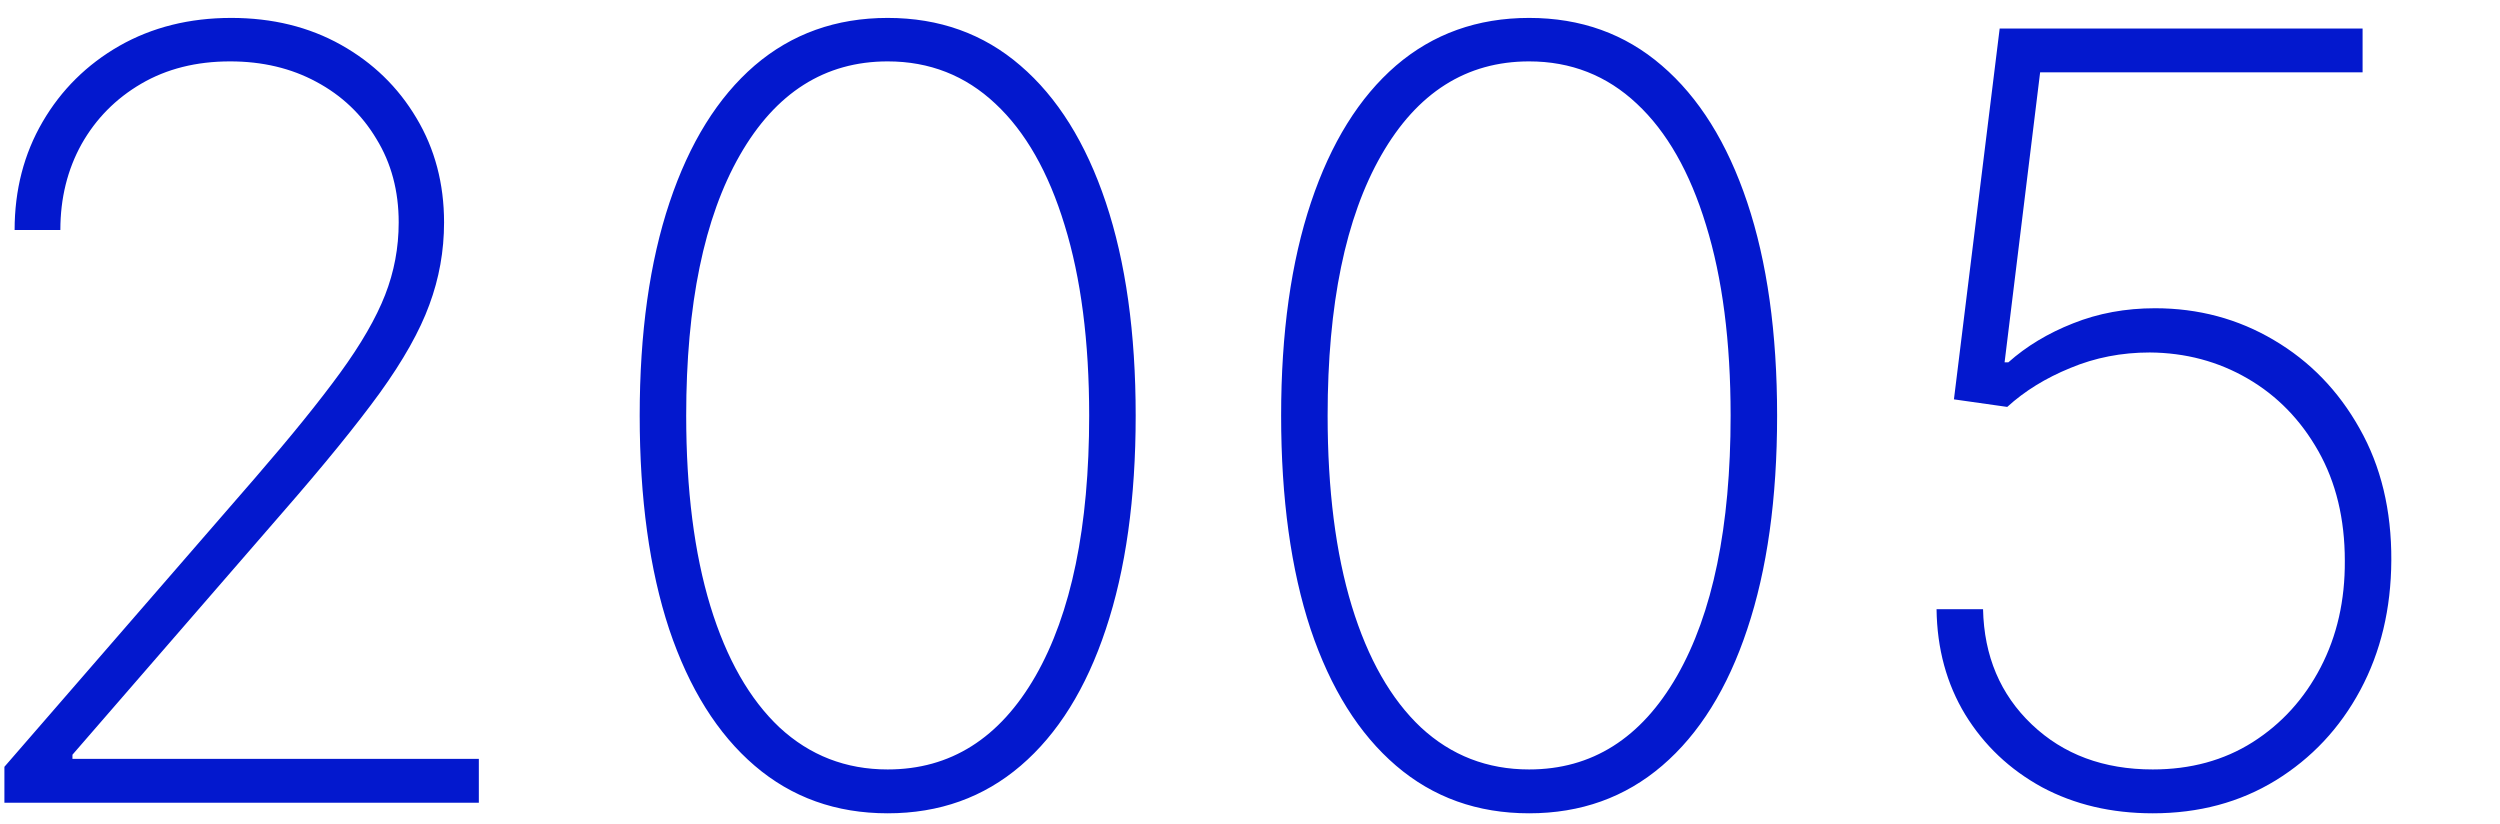 <?xml version="1.0" encoding="UTF-8"?> <svg xmlns="http://www.w3.org/2000/svg" width="519" height="171" viewBox="0 0 519 171" fill="none"><g clip-path="url(#clip0_205_26962)"><path d="M0.915 166.645V159.189L52.947 99.23C60.377 90.65 66.263 83.377 70.605 77.413C74.948 71.448 78.061 66.059 79.944 61.246C81.828 56.432 82.769 51.41 82.769 46.178C82.769 39.638 81.226 33.856 78.139 28.833C75.105 23.758 70.945 19.808 65.661 16.983C60.429 14.158 54.464 12.745 47.767 12.745C40.757 12.745 34.609 14.289 29.325 17.375C24.04 20.462 19.907 24.648 16.925 29.932C13.995 35.217 12.53 41.155 12.53 47.747H3.034C3.034 39.428 4.97 31.947 8.841 25.302C12.713 18.657 18.023 13.399 24.773 9.527C31.574 5.656 39.318 3.72 48.003 3.72C56.531 3.72 64.117 5.577 70.762 9.292C77.407 13.007 82.639 18.082 86.458 24.517C90.278 30.9 92.187 38.12 92.187 46.178C92.187 52.09 91.167 57.793 89.126 63.286C87.138 68.728 83.711 74.823 78.846 81.572C73.98 88.269 67.257 96.536 58.676 106.372L15.041 156.678V157.541H99.407V166.645H0.915ZM184.284 168.842C173.558 168.842 164.35 165.546 156.659 158.953C148.968 152.361 143.055 142.917 138.922 130.622C134.841 118.275 132.801 103.494 132.801 86.281C132.801 69.12 134.867 54.366 139.001 42.018C143.134 29.671 149.02 20.201 156.659 13.608C164.35 7.016 173.558 3.72 184.284 3.72C195.009 3.72 204.191 7.016 211.83 13.608C219.521 20.201 225.433 29.671 229.567 42.018C233.7 54.366 235.767 69.12 235.767 86.281C235.767 103.494 233.7 118.275 229.567 130.622C225.486 142.917 219.6 152.361 211.909 158.953C204.218 165.546 195.009 168.842 184.284 168.842ZM184.284 159.738C197.311 159.738 207.54 153.277 214.969 140.354C222.399 127.378 226.113 109.354 226.113 86.281C226.113 70.899 224.413 57.714 221.012 46.727C217.664 35.74 212.876 27.342 206.65 21.535C200.424 15.675 192.969 12.745 184.284 12.745C171.256 12.745 161.027 19.233 153.598 32.208C146.168 45.184 142.454 63.208 142.454 86.281C142.454 101.663 144.128 114.848 147.476 125.835C150.825 136.77 155.612 145.167 161.838 151.027C168.117 156.835 175.598 159.738 184.284 159.738ZM317.445 168.842C306.719 168.842 297.511 165.546 289.82 158.953C282.129 152.361 276.216 142.917 272.083 130.622C268.002 118.275 265.962 103.494 265.962 86.281C265.962 69.12 268.028 54.366 272.162 42.018C276.295 29.671 282.181 20.201 289.82 13.608C297.511 7.016 306.719 3.72 317.445 3.72C328.17 3.72 337.352 7.016 344.991 13.608C352.682 20.201 358.594 29.671 362.728 42.018C366.861 54.366 368.928 69.12 368.928 86.281C368.928 103.494 366.861 118.275 362.728 130.622C358.647 142.917 352.761 152.361 345.07 158.953C337.379 165.546 328.17 168.842 317.445 168.842ZM317.445 159.738C330.472 159.738 340.701 153.277 348.13 140.354C355.56 127.378 359.275 109.354 359.275 86.281C359.275 70.899 357.574 57.714 354.173 46.727C350.825 35.74 346.038 27.342 339.812 21.535C333.585 15.675 326.13 12.745 317.445 12.745C304.417 12.745 294.188 19.233 286.759 32.208C279.33 45.184 275.615 63.208 275.615 86.281C275.615 101.663 277.289 114.848 280.638 125.835C283.986 136.77 288.773 145.167 294.999 151.027C301.278 156.835 308.76 159.738 317.445 159.738ZM446.917 168.842C438.337 168.842 430.672 167.037 423.923 163.427C417.226 159.764 411.915 154.742 407.991 148.359C404.119 141.976 402.131 134.677 402.027 126.463H411.68C411.889 136.194 415.264 144.173 421.804 150.399C428.344 156.625 436.715 159.738 446.917 159.738C454.765 159.738 461.672 157.855 467.636 154.088C473.653 150.268 478.362 145.089 481.762 138.549C485.163 132.009 486.837 124.632 486.785 116.417C486.785 107.732 484.954 100.146 481.292 93.658C477.629 87.17 472.737 82.148 466.616 78.59C460.494 75.032 453.719 73.227 446.289 73.175C440.43 73.175 434.936 74.247 429.809 76.392C424.681 78.485 420.313 81.18 416.702 84.476L405.637 82.906L415.133 5.917H490.474V15.021H423.53L416.153 75.215H416.938C420.705 71.867 425.178 69.172 430.358 67.132C435.59 65.039 441.267 63.992 447.388 63.992C456.387 63.992 464.601 66.19 472.031 70.585C479.513 74.98 485.451 81.101 489.846 88.949C494.293 96.797 496.491 105.927 496.438 116.339C496.386 126.384 494.241 135.357 490.003 143.257C485.765 151.158 479.905 157.41 472.423 162.014C464.994 166.566 456.492 168.842 446.917 168.842Z" fill="#0318CE"></path></g><defs><clipPath id="clip0_205_26962"><rect width="519" height="171" fill="white"></rect></clipPath></defs></svg> 